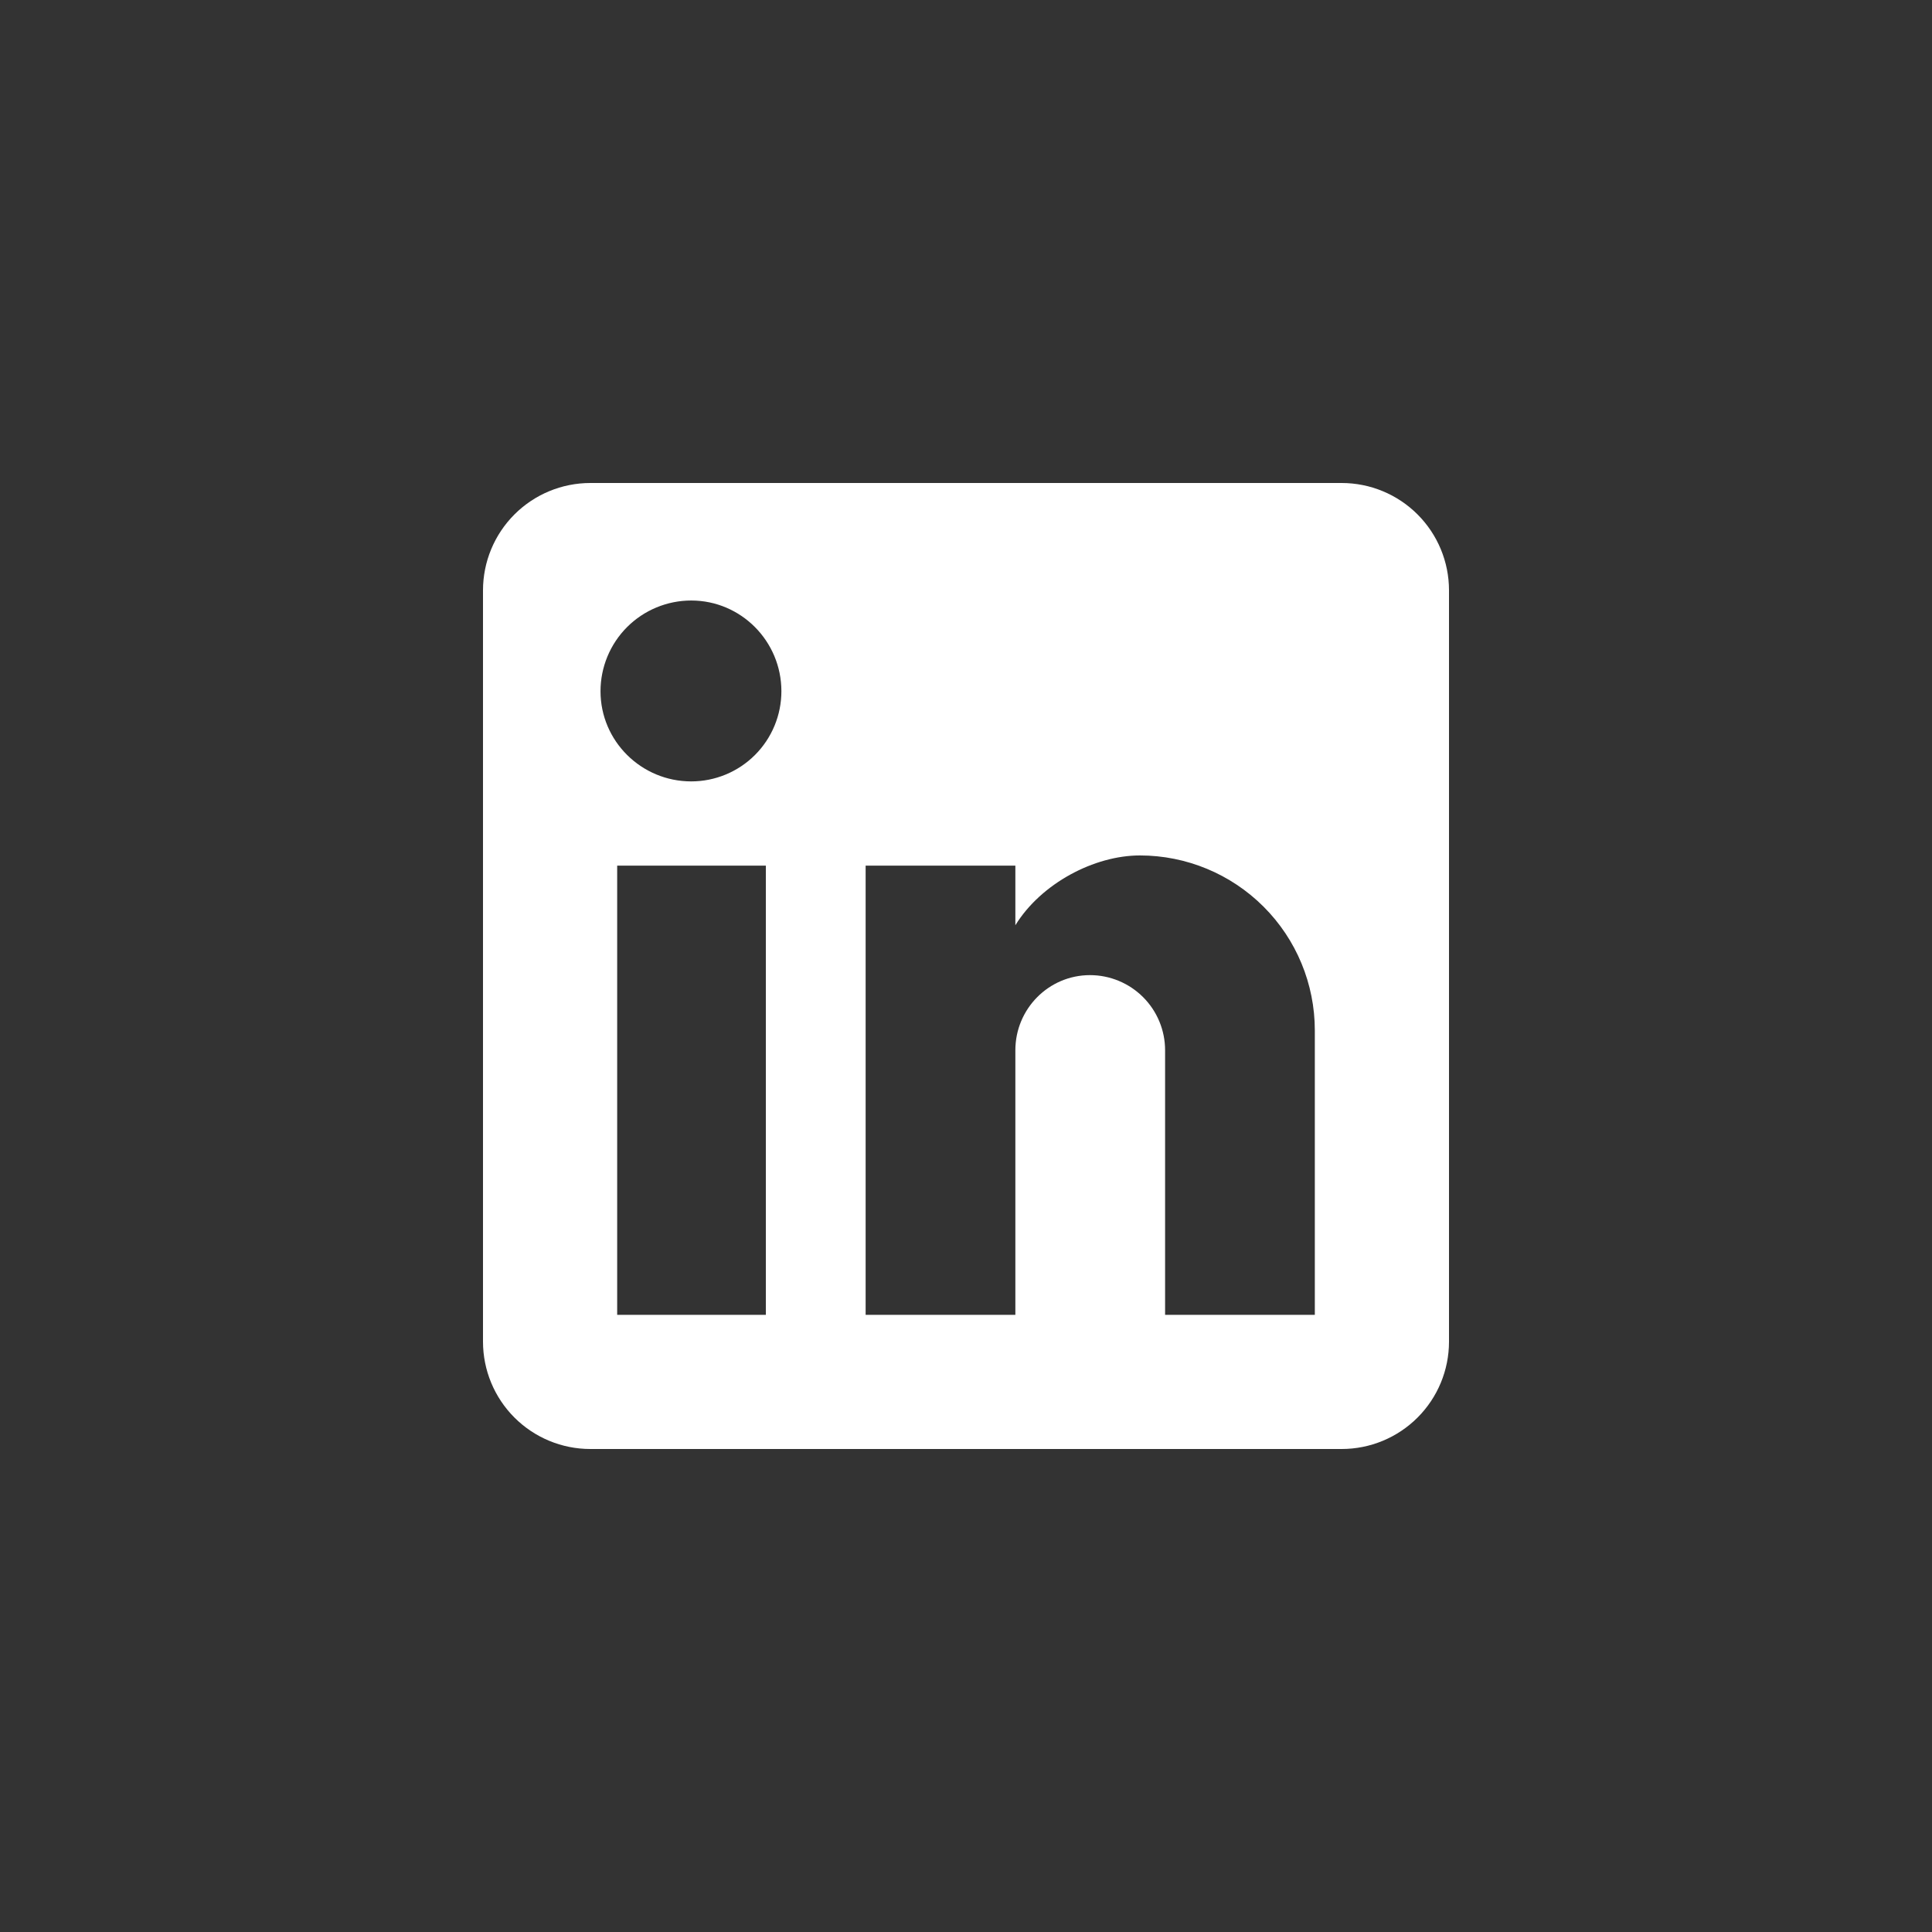 <?xml version="1.0" encoding="UTF-8"?> <svg xmlns="http://www.w3.org/2000/svg" width="40" height="40" viewBox="0 0 40 40" fill="none"><rect x="0" y="0" width="40" height="40" fill="#333333" stroke="none"/><path d="M27.778 10C28.367 10 28.932 10.234 29.349 10.651C29.766 11.068 30 11.633 30 12.222V27.778C30 28.367 29.766 28.932 29.349 29.349C28.932 29.766 28.367 30 27.778 30H12.222C11.633 30 11.068 29.766 10.651 29.349C10.234 28.932 10 28.367 10 27.778V12.222C10 11.633 10.234 11.068 10.651 10.651C11.068 10.234 11.633 10 12.222 10H27.778ZM27.222 27.222V21.333C27.222 20.373 26.841 19.451 26.161 18.772C25.482 18.093 24.561 17.711 23.6 17.711C22.656 17.711 21.556 18.289 21.022 19.156V17.922H17.922V27.222H21.022V21.744C21.022 20.889 21.711 20.189 22.567 20.189C22.979 20.189 23.375 20.353 23.667 20.645C23.958 20.936 24.122 21.332 24.122 21.744V27.222H27.222ZM14.311 16.178C14.806 16.178 15.281 15.981 15.631 15.631C15.981 15.281 16.178 14.806 16.178 14.311C16.178 13.278 15.344 12.433 14.311 12.433C13.813 12.433 13.335 12.631 12.983 12.983C12.631 13.335 12.433 13.813 12.433 14.311C12.433 15.344 13.278 16.178 14.311 16.178ZM15.856 27.222V17.922H12.778V27.222H15.856Z" fill="white"></path></svg> 